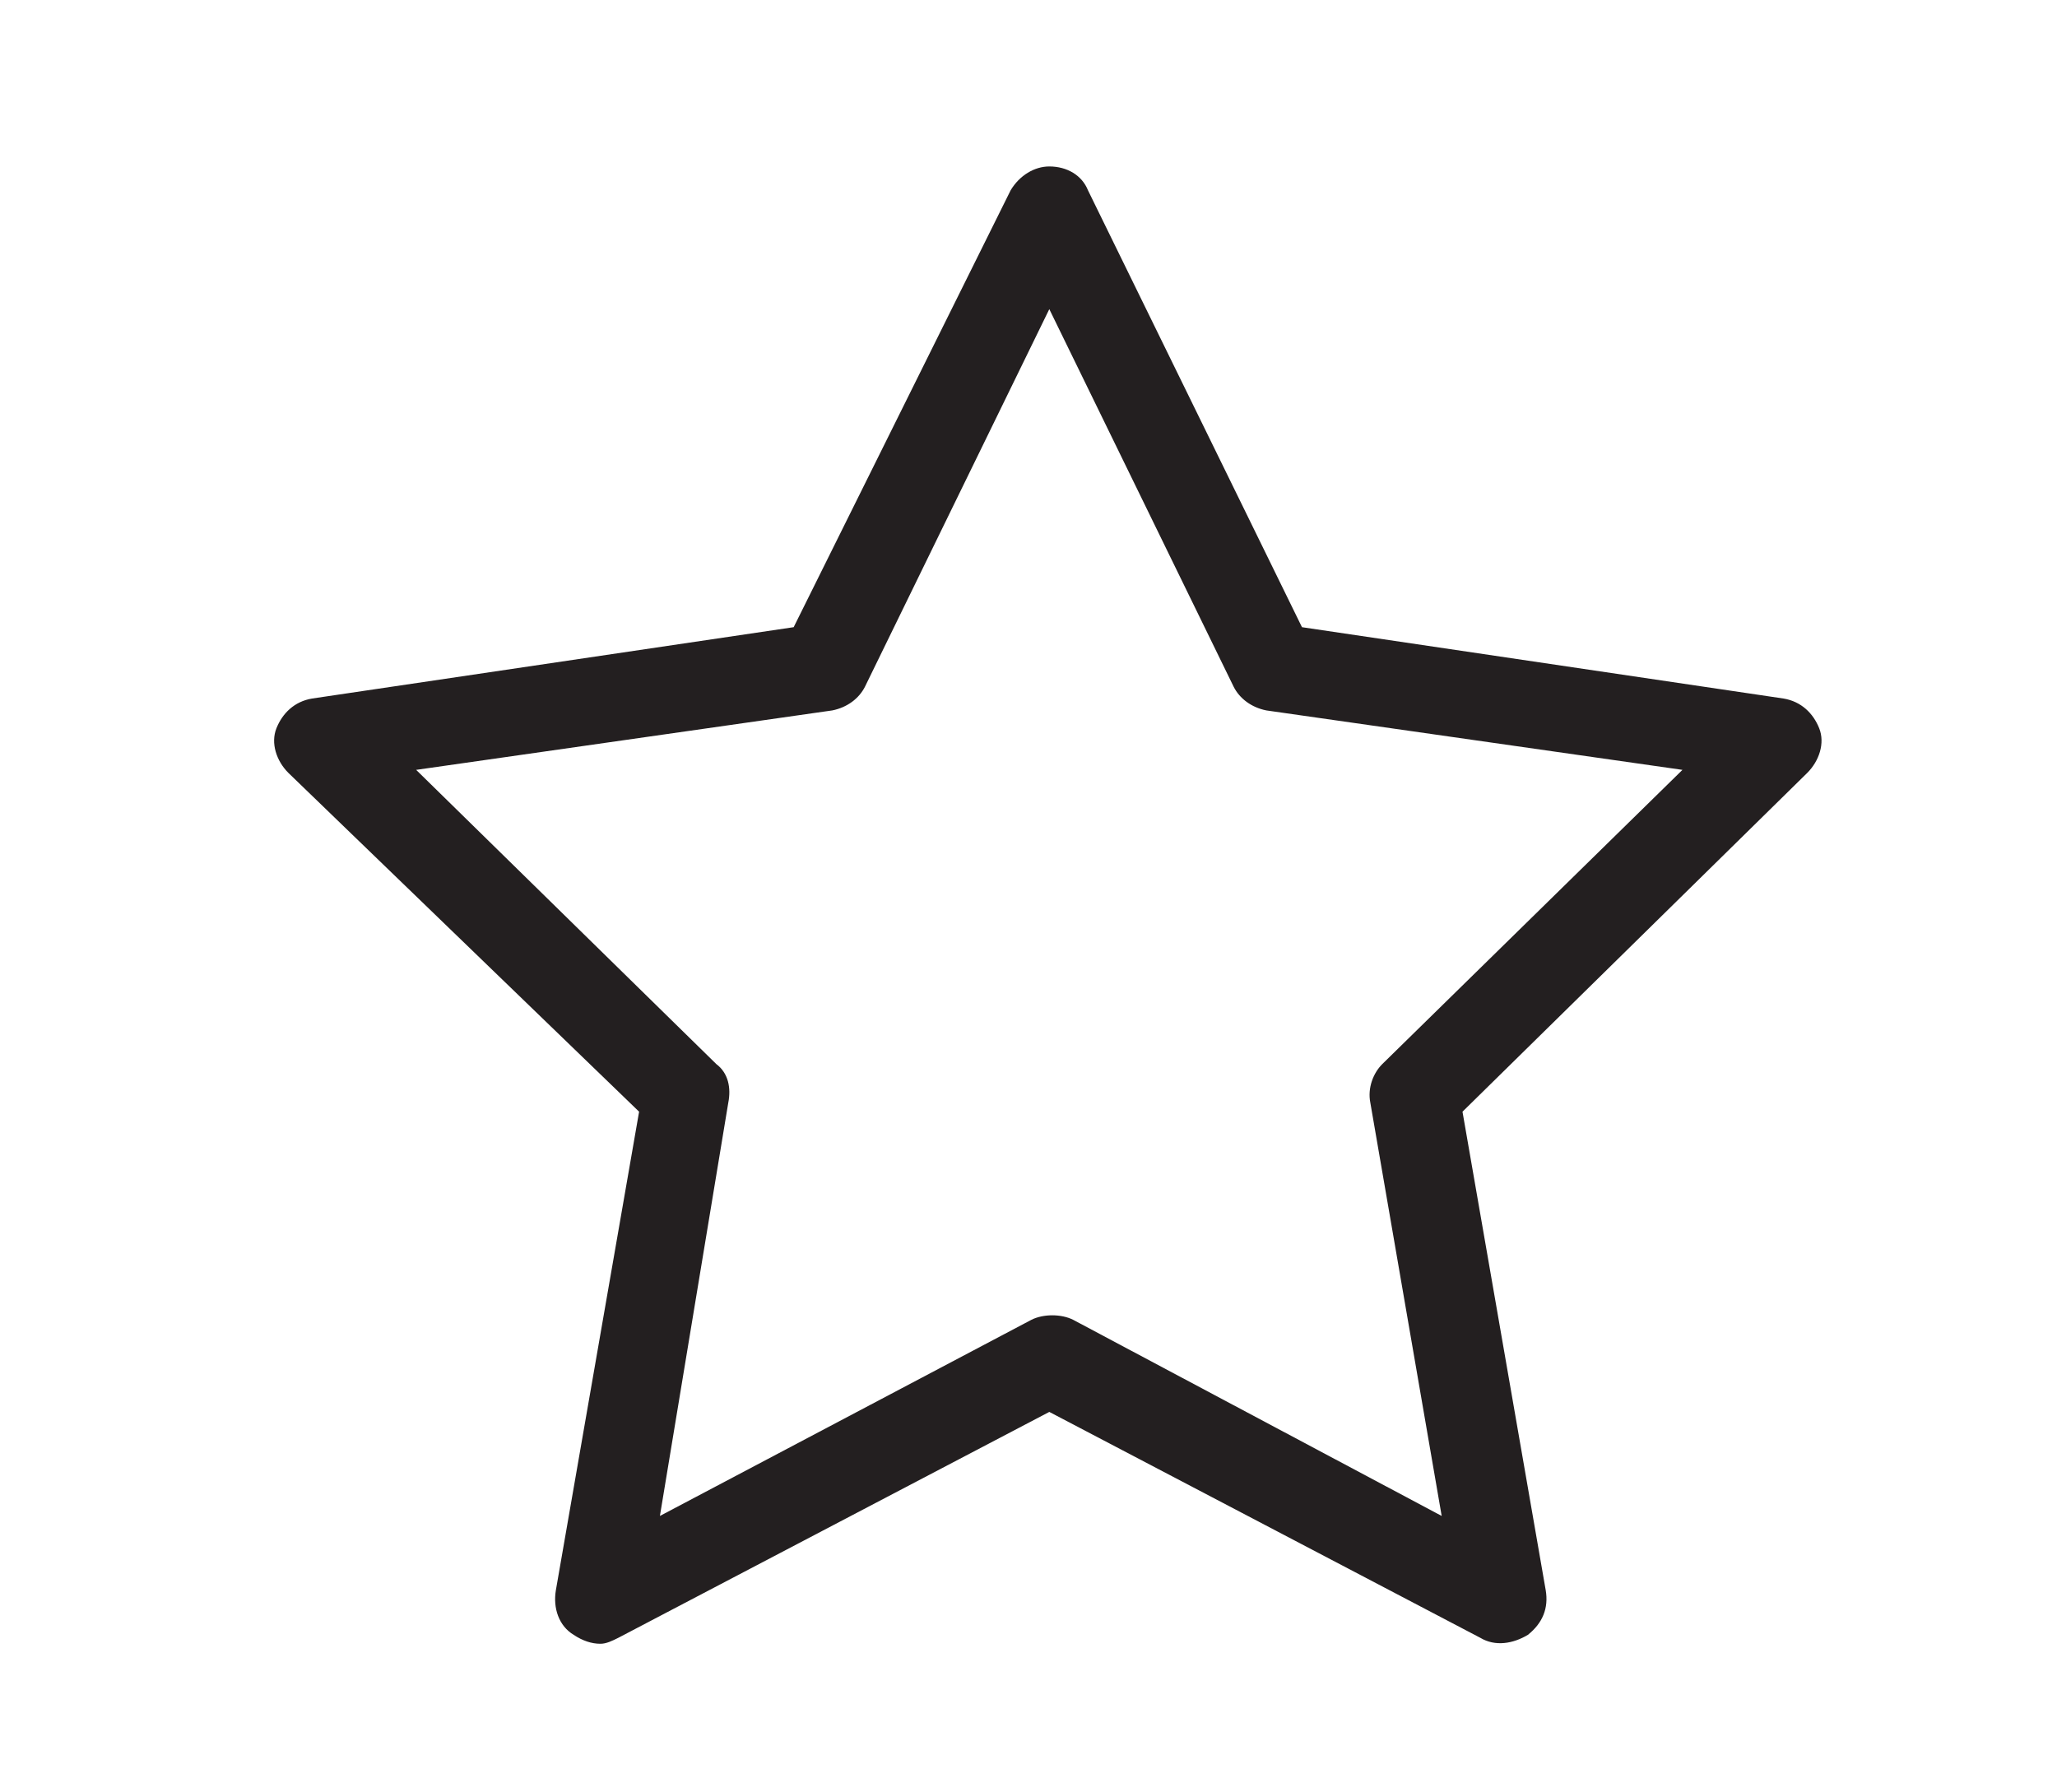 <?xml version="1.0" encoding="utf-8"?>
<!-- Generator: Adobe Illustrator 27.5.0, SVG Export Plug-In . SVG Version: 6.00 Build 0)  -->
<svg version="1.1" id="Layer_1" xmlns="http://www.w3.org/2000/svg" xmlns:xlink="http://www.w3.org/1999/xlink" x="0px" y="0px"
	 viewBox="0 0 69.2 60.3" style="enable-background:new 0 0 69.2 60.3;" xml:space="preserve">
<style type="text/css">
	.st0{fill:#231F20;}
</style>
<path class="st0" d="M20.2,55.3c-0.3,0-0.6-0.1-0.9-0.3c-0.5-0.3-0.7-0.9-0.6-1.5l2.8-16.1L9.7,26c-0.4-0.4-0.6-1-0.4-1.5
	c0.2-0.5,0.6-0.9,1.2-1l16.2-2.4L34,6.4c0.3-0.5,0.8-0.8,1.3-0.8c0.6,0,1.1,0.3,1.3,0.8l7.2,14.7l16.2,2.4c0.6,0.1,1,0.5,1.2,1
	c0.2,0.5,0,1.1-0.4,1.5L49.2,37.4L52,53.5c0.1,0.6-0.1,1.1-0.6,1.5c-0.5,0.3-1.1,0.4-1.6,0.1l-14.5-7.6l-14.5,7.6
	C20.6,55.2,20.4,55.3,20.2,55.3z M14,25.9l10.1,9.9c0.4,0.3,0.5,0.8,0.4,1.3L22.2,51l12.5-6.6c0.4-0.2,1-0.2,1.4,0L48.5,51
	l-2.4-13.9c-0.1-0.5,0.1-1,0.4-1.3l10.1-9.9l-14-2c-0.5-0.1-0.9-0.4-1.1-0.8l-6.2-12.7l-6.2,12.7c-0.2,0.4-0.6,0.7-1.1,0.8L14,25.9z
	"/>
</svg>
